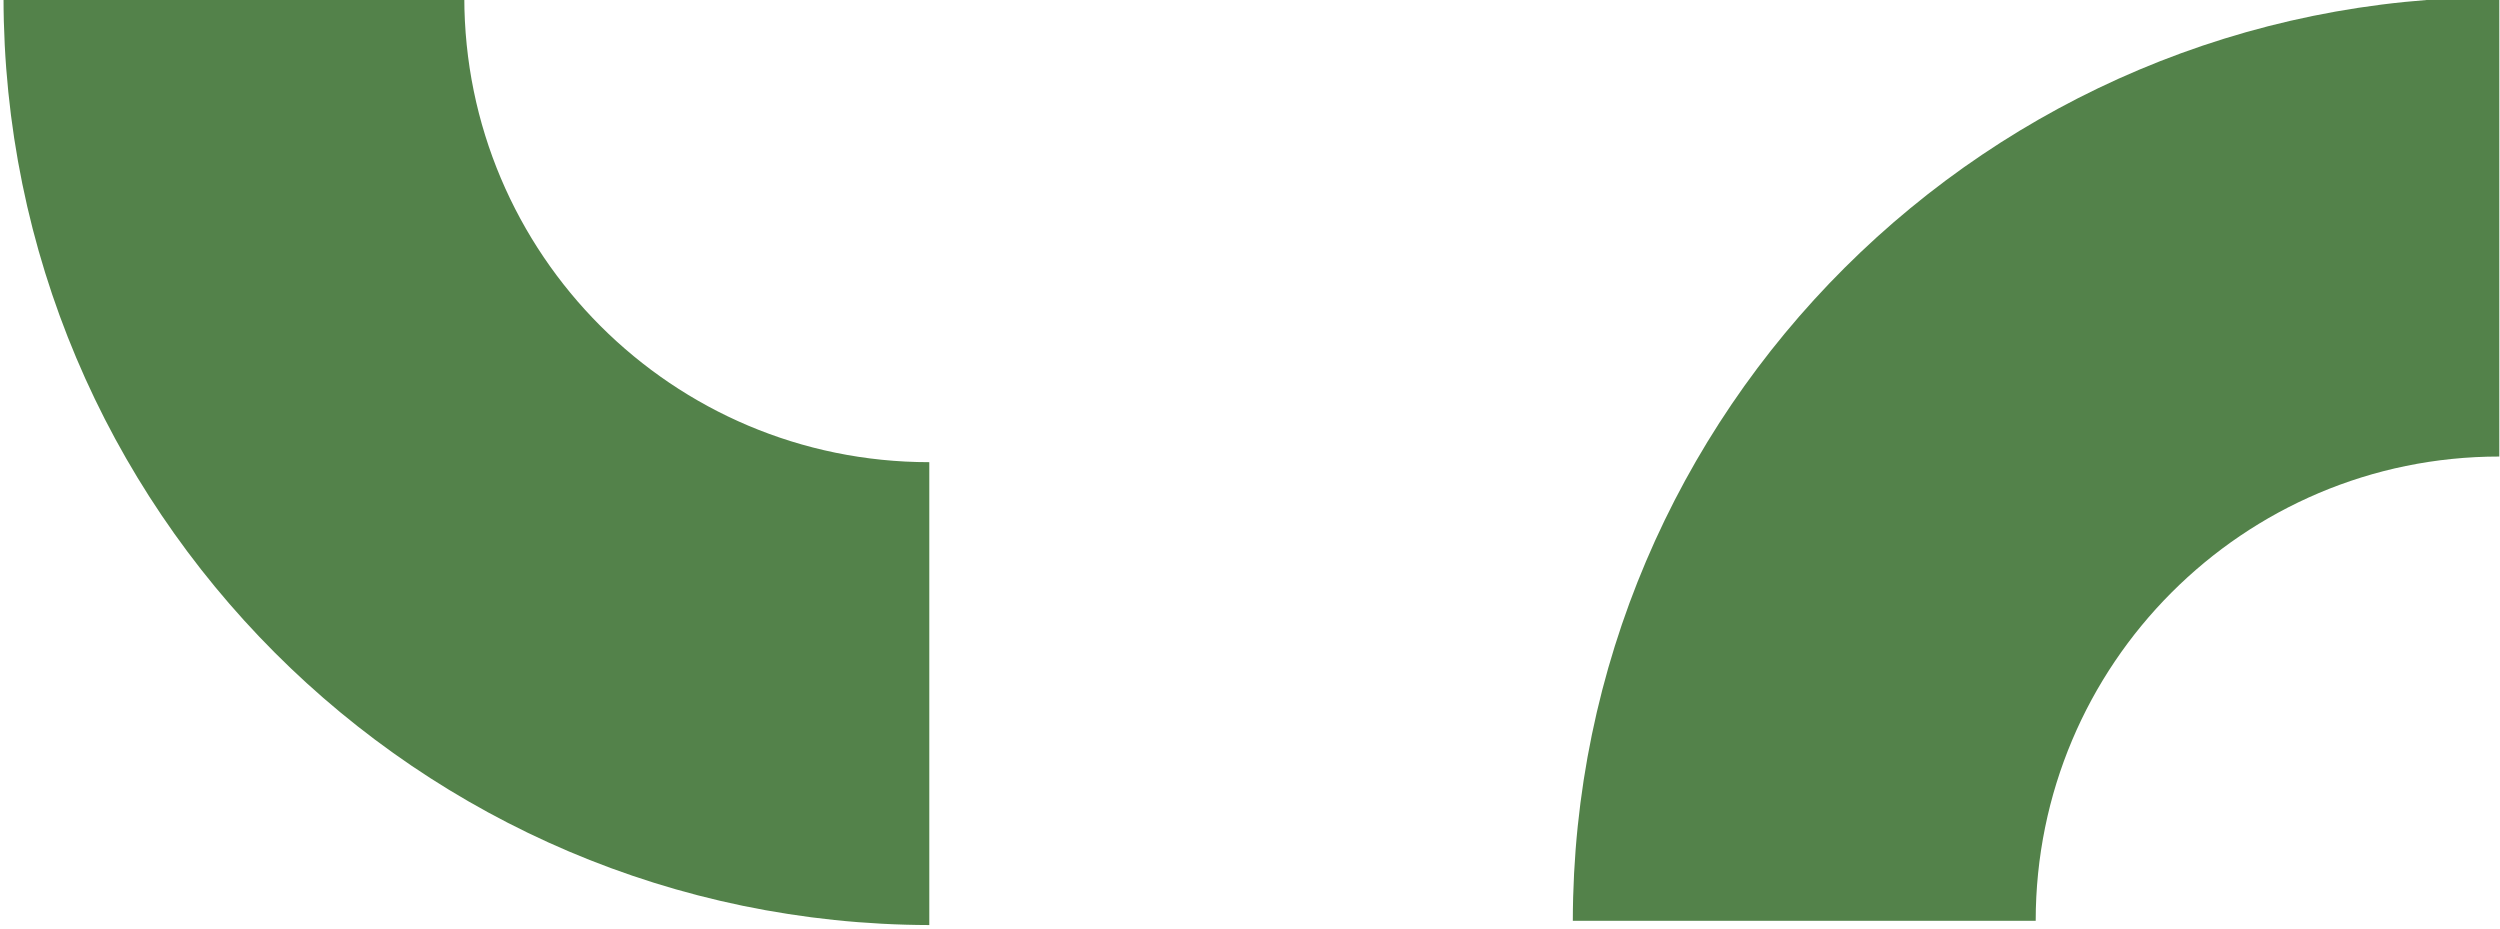 <?xml version="1.0" encoding="UTF-8"?>
<svg xmlns="http://www.w3.org/2000/svg" xmlns:xlink="http://www.w3.org/1999/xlink" id="Layer_1" data-name="Layer 1" version="1.1" viewBox="0 0 354.3 131.7">
  <defs>
    <style>
      .cls-1 {
        clip-path: url(#clippath);
      }

      .cls-2 {
        fill: none;
      }

      .cls-2, .cls-3 {
        stroke-width: 0px;
      }

      .cls-3 {
        fill: #53824a;
      }
    </style>
    <clipPath id="clippath">
      <rect class="cls-2" x=".5" y="-.4" width="353.7" height="131.5"></rect>
    </clipPath>
  </defs>
  <g class="cls-1">
    <path class="cls-3" d="M354.2,64.7c-36.3,0-65.7,29.5-65.7,65.8h-65.6C223,58.2,281.8-.4,354.2-.4v65.2Z"></path>
    <path class="cls-3" d="M65.8-.4c0,36.4,29.5,65.9,65.9,65.9v65.6C59.2,130.9.5,72.1.5-.4h65.3Z"></path>
  </g>
</svg>

